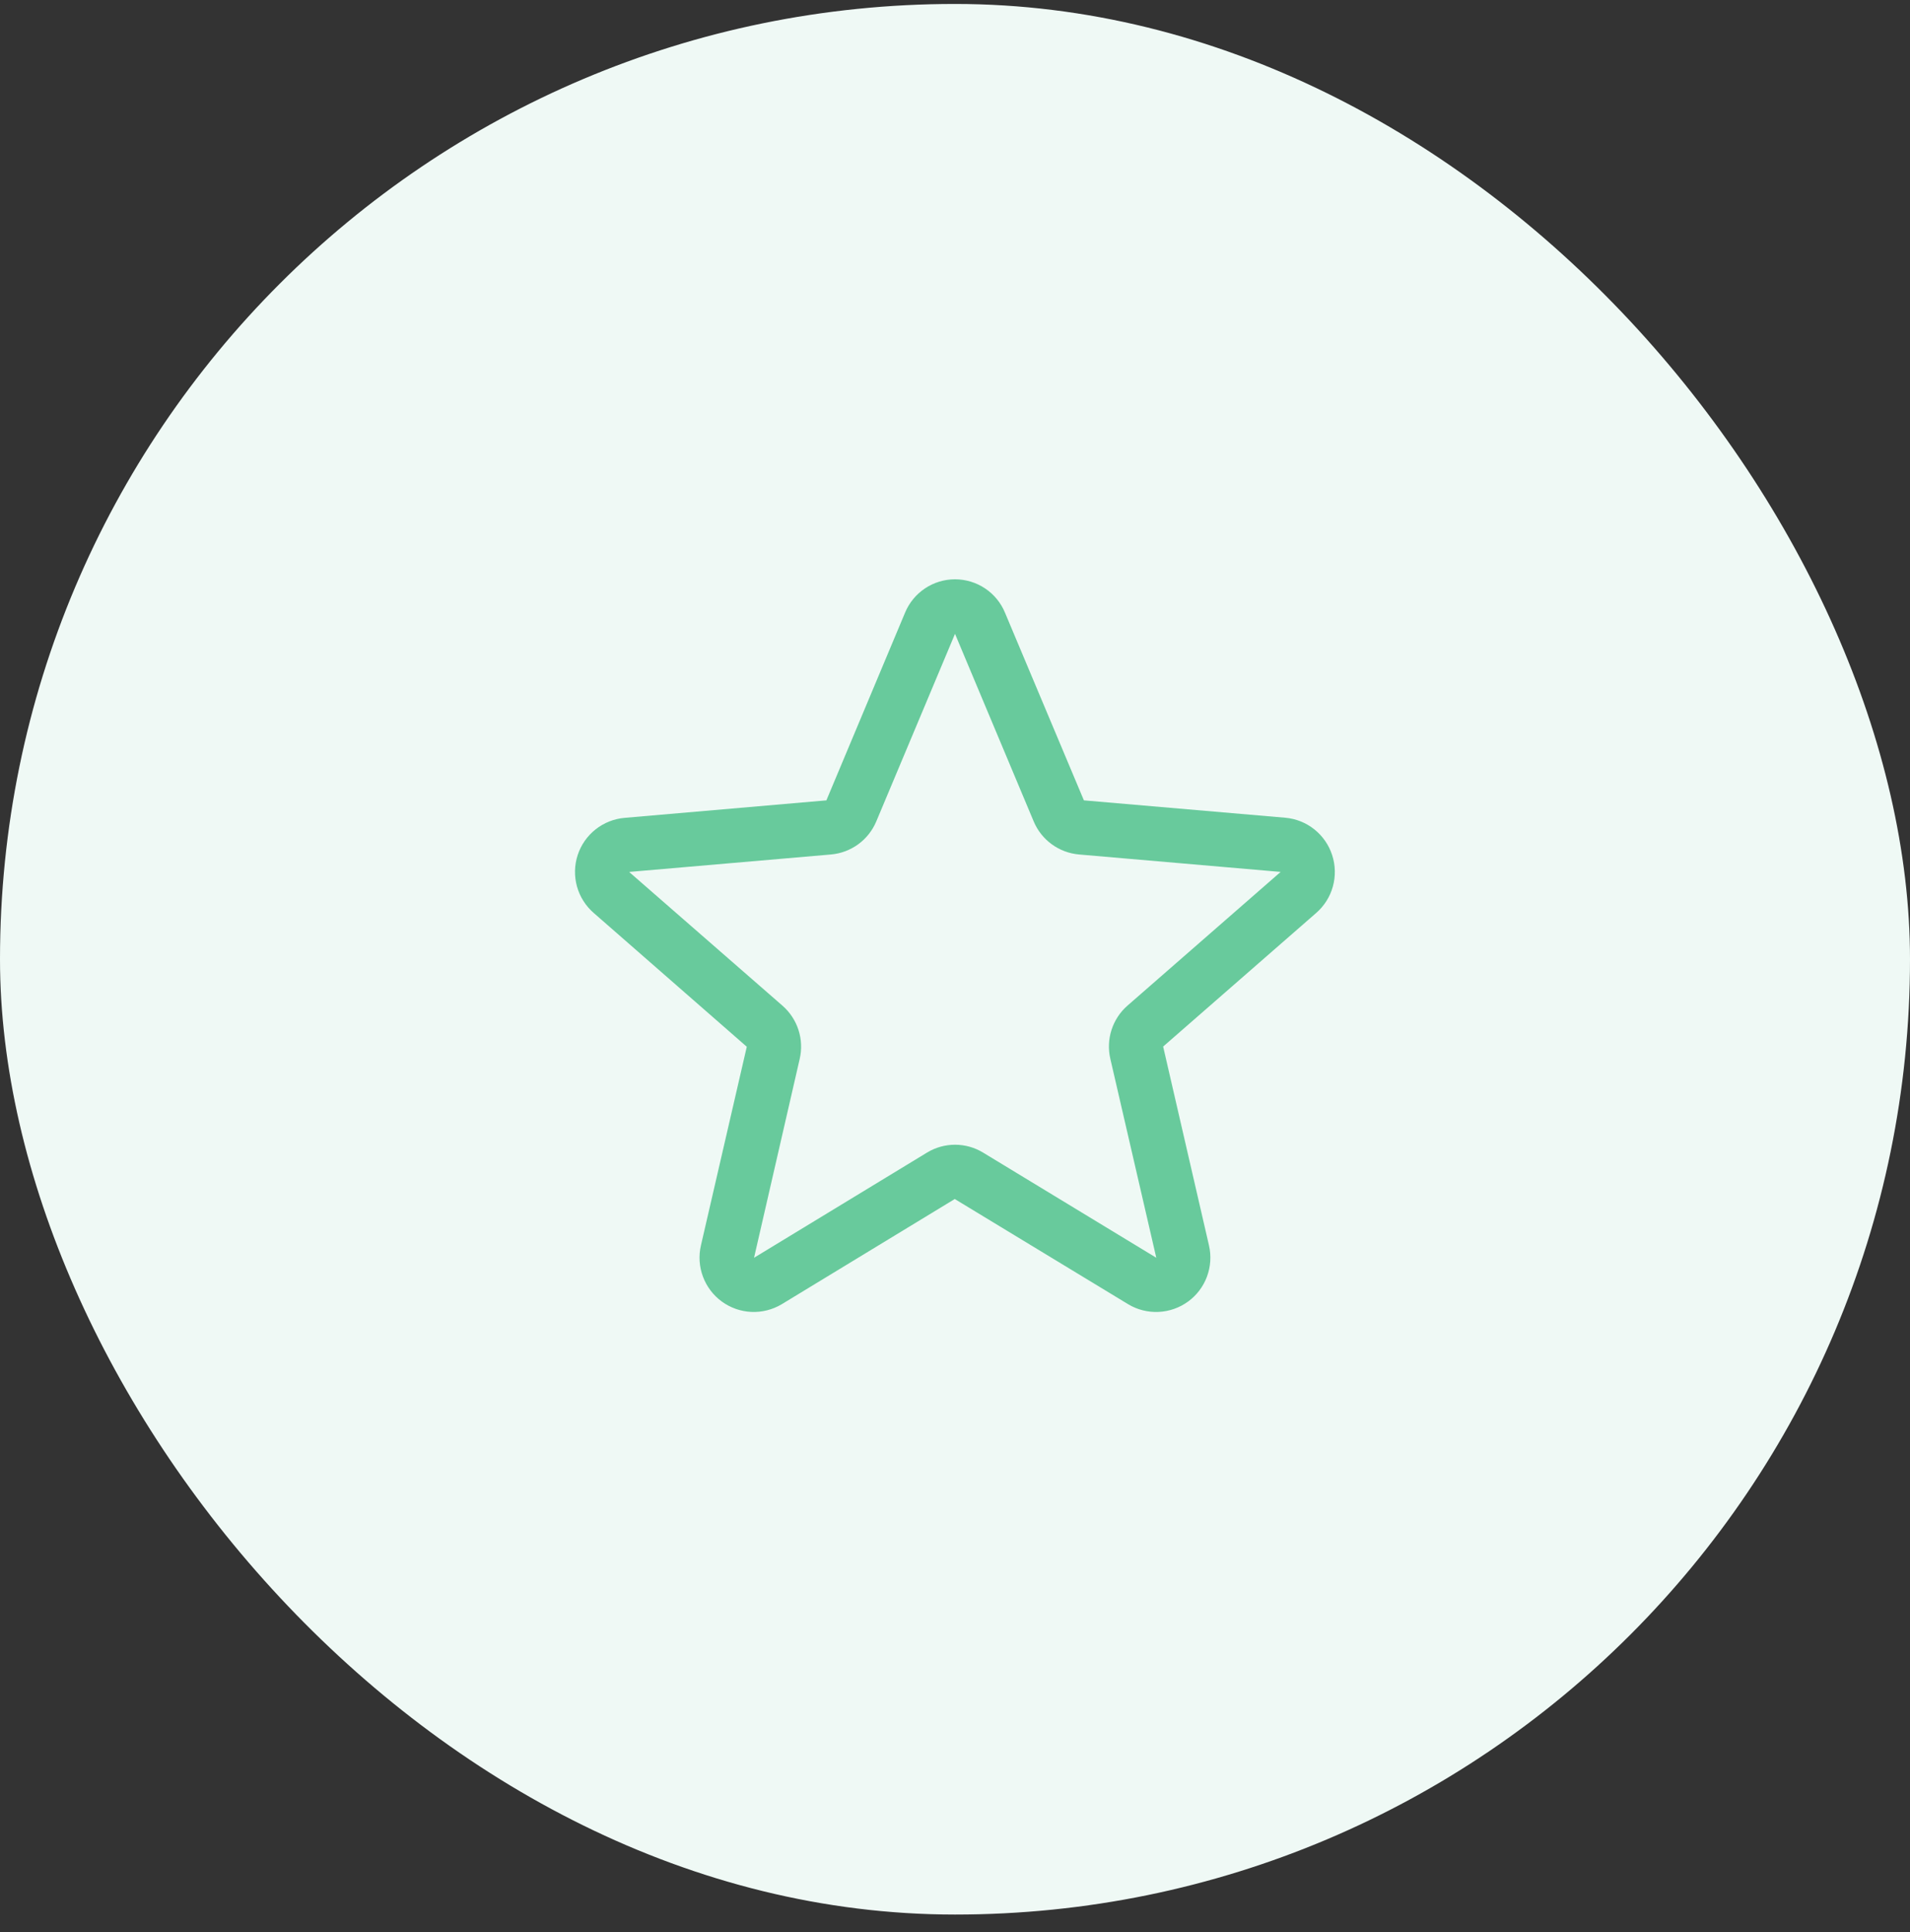 <svg fill="none" height="89" viewBox="0 0 88 89" width="88" xmlns="http://www.w3.org/2000/svg"><rect x="0" y="0" width="88" height="89" fill="#333333" stroke="none"/><rect fill="#eff9f5" height="88" rx="44" width="88" y=".182"/><path d="m61.376 39.383c-.151-.467-.437-.878-.82-1.184-.384-.306-.849-.492-1.337-.535l-9.28-.8-3.638-8.65c-.189-.454-.509-.842-.918-1.114s-.89-.418-1.382-.418-.973.145-1.382.418-.729.66-.918 1.114l-3.627 8.65-9.291.805c-.49.041-.958.226-1.344.532-.386.306-.673.719-.825 1.187-.152.468-.162.971-.03 1.445.133.474.402.899.775 1.22l7.048 6.159-2.112 9.147c-.112.479-.08.98.092 1.44.171.461.475.861.872 1.15.398.289.871.455 1.362.476.491.021.978-.103 1.399-.356l7.969-4.844 7.986 4.844c.421.254.907.378 1.399.356.491-.021.965-.187 1.363-.476.398-.289.701-.689.872-1.15.171-.461.203-.962.092-1.44l-2.111-9.156 7.047-6.15c.373-.323.642-.748.773-1.223s.12-.979-.034-1.447zm-2.378.781-7.047 6.15c-.343.298-.598.685-.738 1.117-.14.432-.159.895-.056 1.338l2.117 9.162-7.98-4.844c-.389-.237-.836-.362-1.292-.362-.456 0-.903.125-1.292.362l-7.969 4.844 2.103-9.156c.103-.443.084-.905-.056-1.338-.14-.432-.395-.819-.738-1.117l-7.05-6.147c-.001-.005-.001-.009 0-.014l9.287-.803c.454-.04.887-.203 1.255-.471.368-.269.655-.632.831-1.052l3.627-8.639 3.625 8.639c.176.42.463.783.831 1.052.368.268.801.431 1.255.471l9.289.803v.011z" fill="#68ca9c"/></svg>